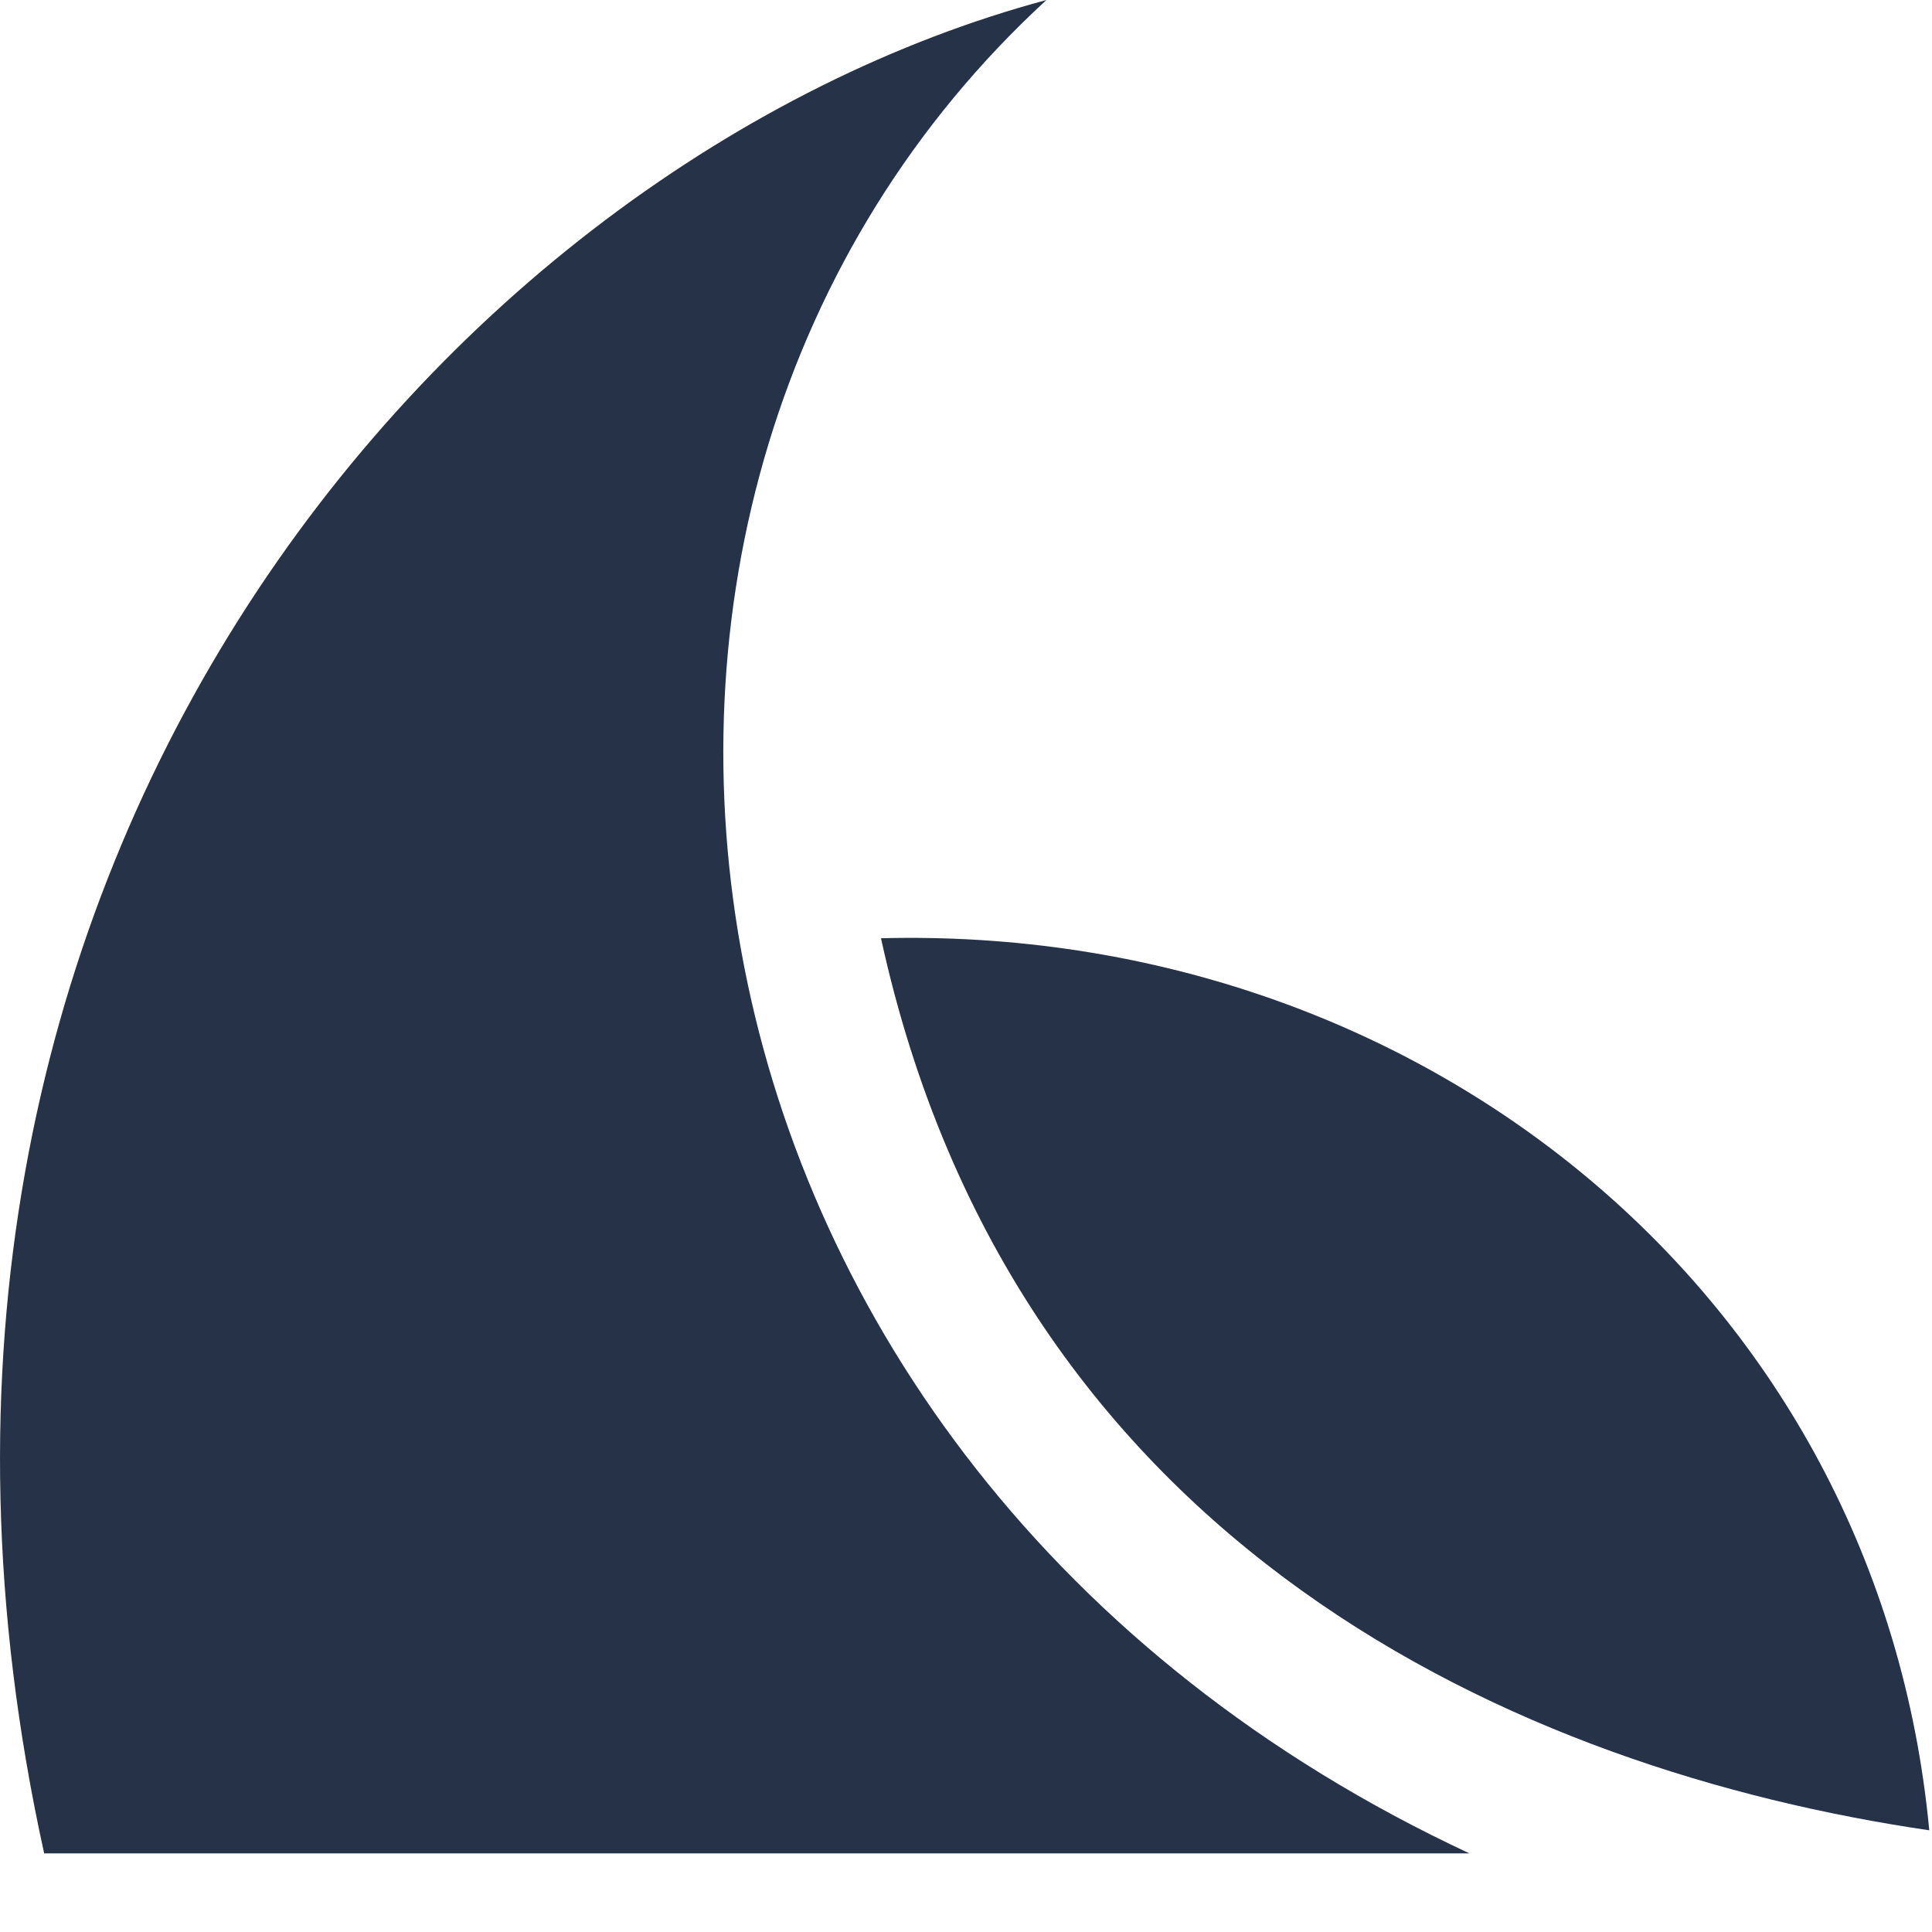 <svg width="22" height="22" viewBox="0 0 22 22" fill="none" xmlns="http://www.w3.org/2000/svg">
<path d="M0.503 21.105C-1.958 9.947 5.058 1.842 11.916 0C5.791 5.632 7.257 16.684 16.733 21.105H0.503Z" fill="#253247"/>
<path d="M10.032 10.684C16.157 10.526 21.393 14.737 21.969 20.842C17.309 20.158 11.55 17.632 10.032 10.684Z" fill="#253247"/>

  <style>
    path {
      fill: #253247;
    }
    @media (prefers-color-scheme: dark) {
      path {
        fill: #fff;
      }
    }
  </style>
</svg>
